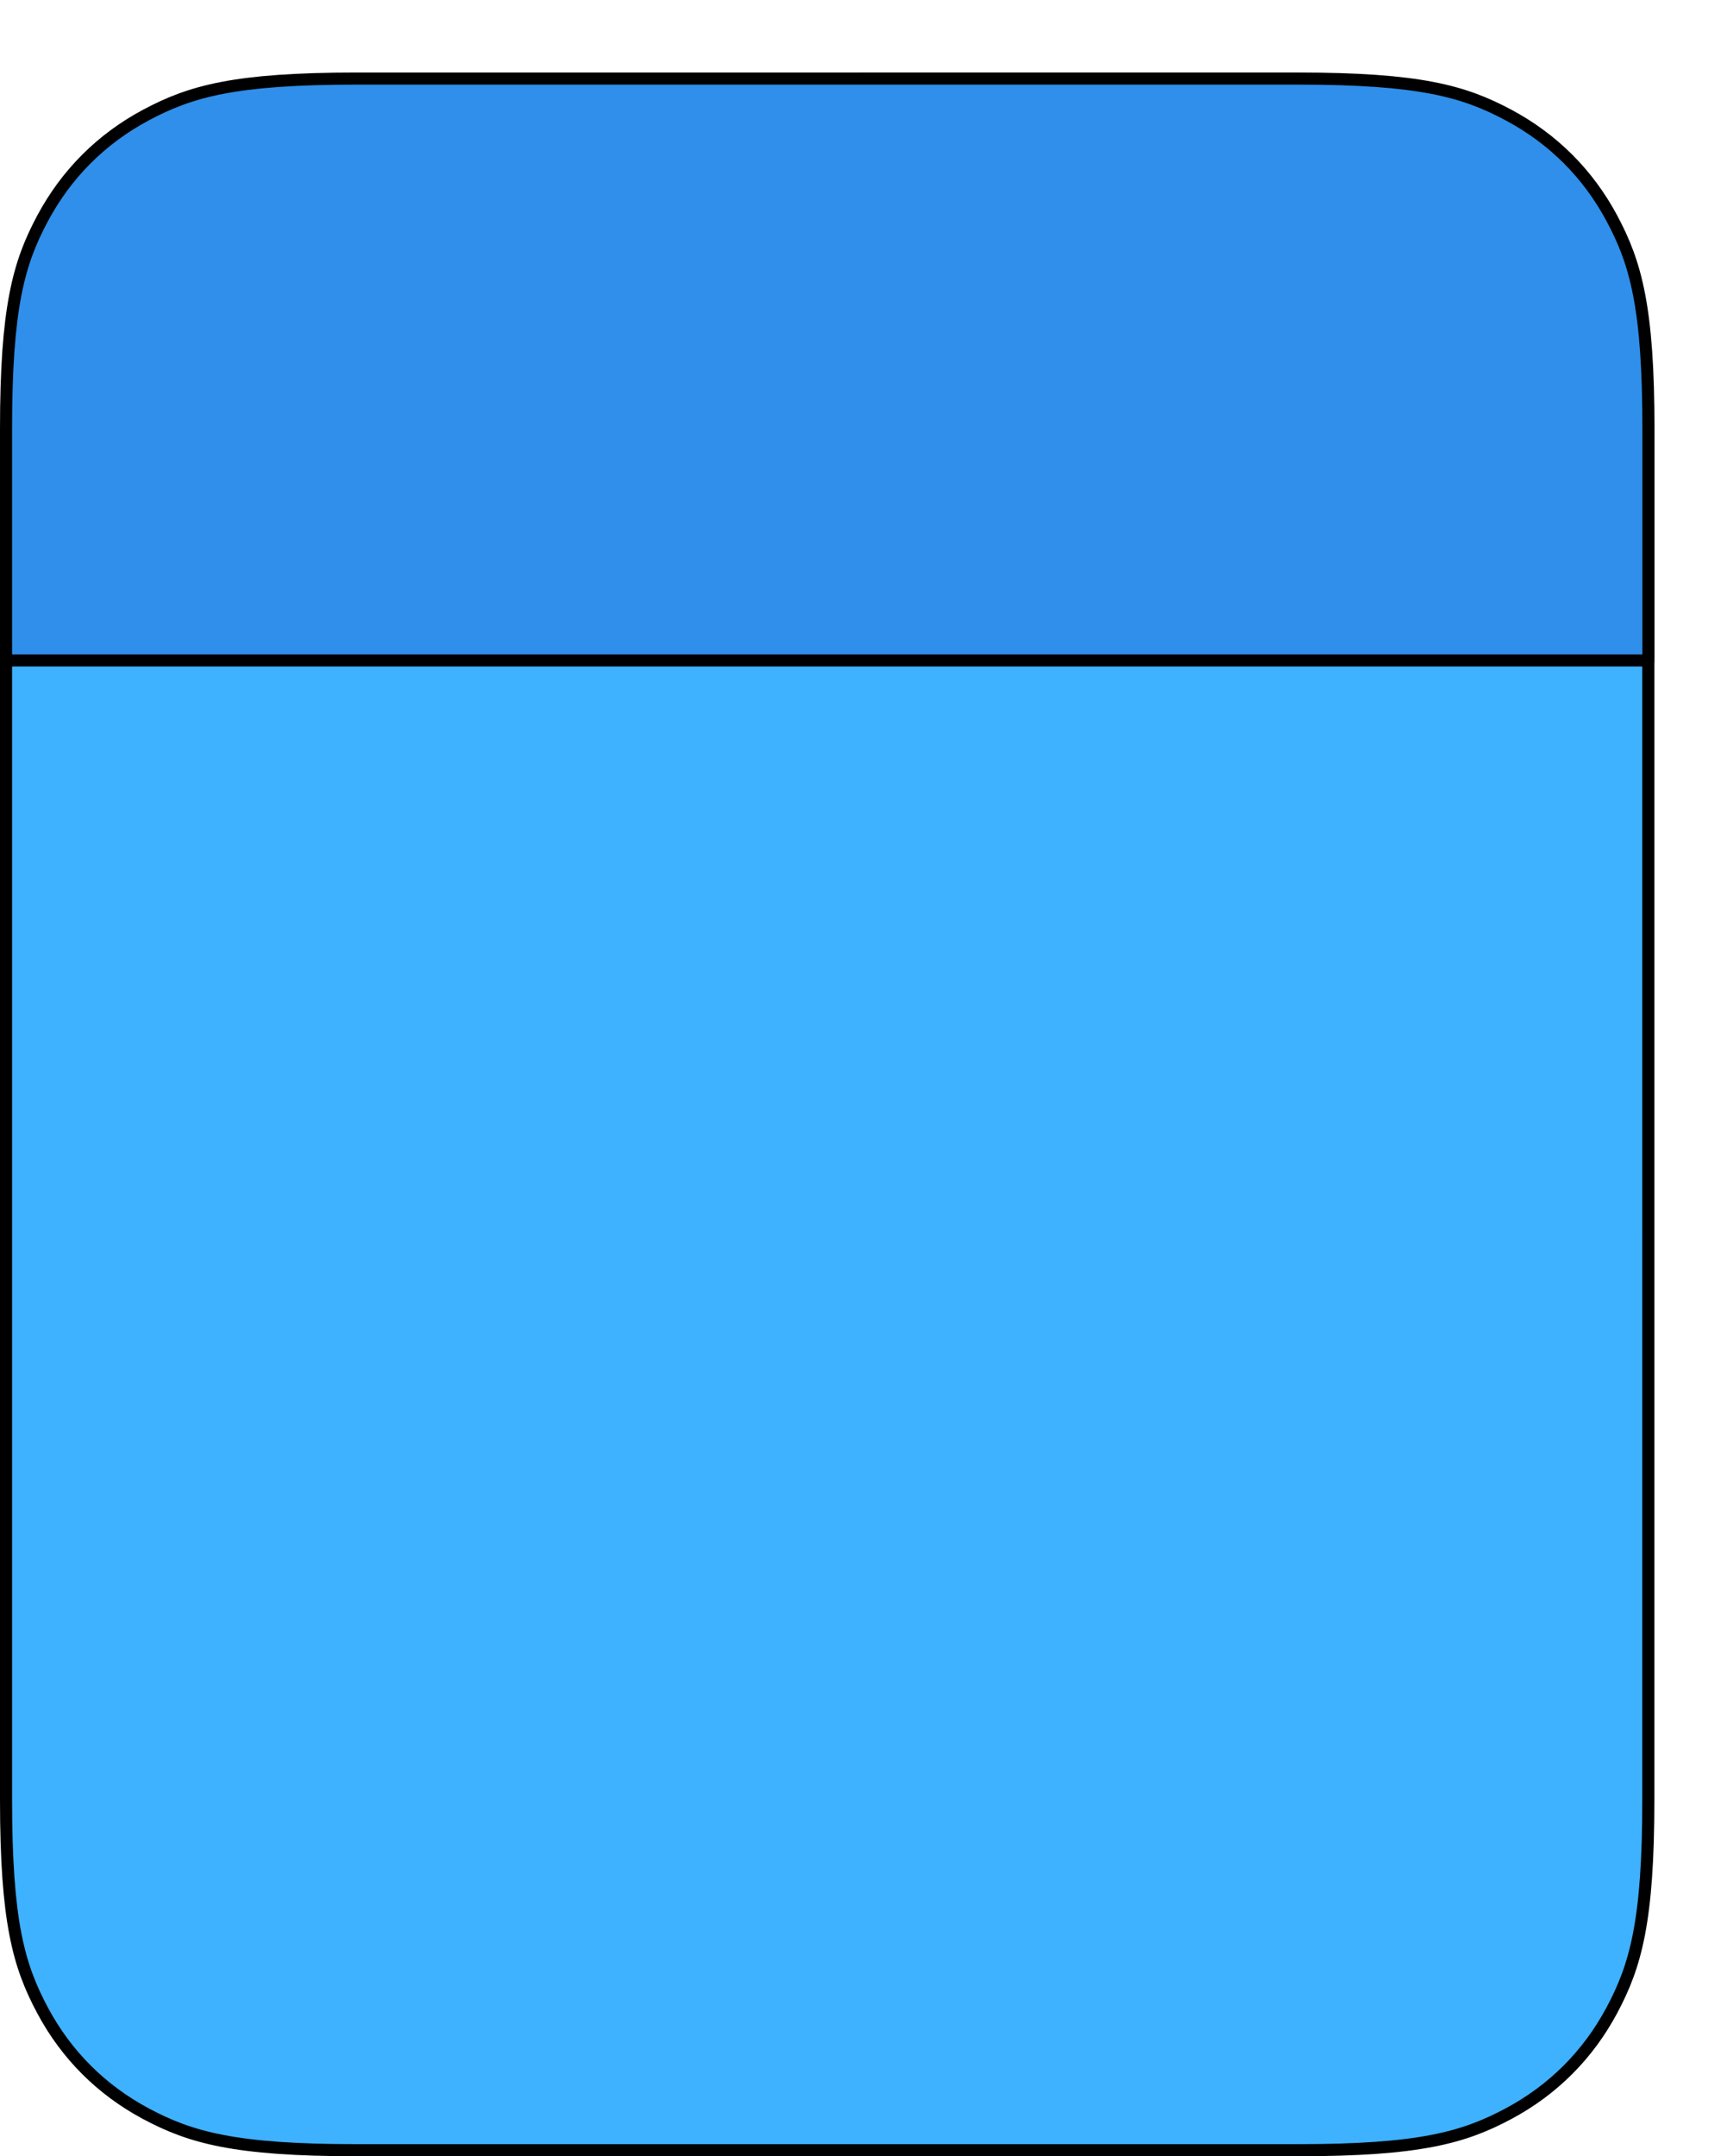 <?xml version="1.0" encoding="UTF-8"?>
<svg id="Layer_2" data-name="Layer 2" xmlns="http://www.w3.org/2000/svg" xmlns:xlink="http://www.w3.org/1999/xlink" viewBox="0 0 142.9 178.36">
  <defs>
    <style>
      .cls-1 {
        fill: #3eb1ff;
        filter: url(#drop-shadow-2);
      }

      .cls-1, .cls-2, .cls-3, .cls-4 {
        stroke: #000;
        stroke-linejoin: round;
      }

      .cls-2 {
        fill: none;
      }

      .cls-5 {
        stroke-width: 0px;
      }

      .cls-5, .cls-3 {
        fill: #efca5a;
      }

      .cls-4 {
        fill: #2f8fea;
        filter: url(#drop-shadow-1);
      }

      .cls-6 {
        isolation: isolate;
      }
    </style>
    <symbol id="Buttons" viewBox="0 0 23.75 25.54">
      <g>
        <g class="cls-6">
          <path class="cls-3" d="M11.88.5c6.28,0,11.37,5.03,11.37,11.23s-5.09,11.24-11.37,11.24S.5,17.94.5,11.73,5.59.5,11.88.5Z"/>
          <g>
            <path class="cls-5" d="M23.25,11.73v2.06c0,6.21-5.09,11.24-11.37,11.24S.5,20.01.5,13.8v-2.06c0,6.21,5.09,11.24,11.38,11.24s11.37-5.03,11.37-11.24Z"/>
            <path class="cls-2" d="M23.25,11.73v2.06c0,6.21-5.09,11.24-11.37,11.24S.5,20.01.5,13.8v-2.06c0,6.21,5.09,11.24,11.38,11.24s11.37-5.03,11.37-11.24Z"/>
          </g>
        </g>
        <line class="cls-2" x1="6.97" y1="6.82" x2="16.79" y2="16.64"/>
        <line class="cls-2" x1="6.97" y1="16.49" x2="16.79" y2="6.66"/>
      </g>
    </symbol>
    <filter id="drop-shadow-1" filterUnits="userSpaceOnUse">
      <feOffset dx="-6" dy="6"/>
      <feGaussianBlur result="blur" stdDeviation="0"/>
      <feFlood flood-color="#000" flood-opacity="1"/>
      <feComposite in2="blur" operator="in"/>
      <feComposite in="SourceGraphic"/>
    </filter>
    <filter id="drop-shadow-2" filterUnits="userSpaceOnUse">
      <feOffset dx="-6" dy="6"/>
      <feGaussianBlur result="blur-2" stdDeviation="0"/>
      <feFlood flood-color="#000" flood-opacity="1"/>
      <feComposite in2="blur-2" operator="in"/>
      <feComposite in="SourceGraphic"/>
    </filter>
  </defs>
  <g id="HIDER">
    <g>
      <path class="cls-4" d="M142.4,29.5c0-10.09-1.05-13.74-3.02-17.43-1.97-3.69-4.87-6.58-8.55-8.55-3.69-1.97-7.34-3.02-17.43-3.02H35.5c-10.09,0-13.74,1.05-17.43,3.02-3.69,1.97-6.58,4.87-8.55,8.55-1.97,3.69-3.02,7.34-3.02,17.43v19.13h135.9v-19.13Z"/>
      <path class="cls-1" d="M6.5,48.63v94.23c0,10.09,1.05,13.74,3.02,17.43,1.97,3.69,4.87,6.58,8.55,8.55,3.69,1.97,7.34,3.02,17.43,3.02h77.89c10.09,0,13.74-1.05,17.43-3.02,3.69-1.97,6.58-4.87,8.55-8.55,1.97-3.69,3.02-7.34,3.02-17.43V48.63H6.5Z"/>
      <!-- <use width="23.75" height="25.54" transform="translate(97.83 10.3)" xlink:href="#Buttons"/> -->
    </g>
  </g>
</svg>